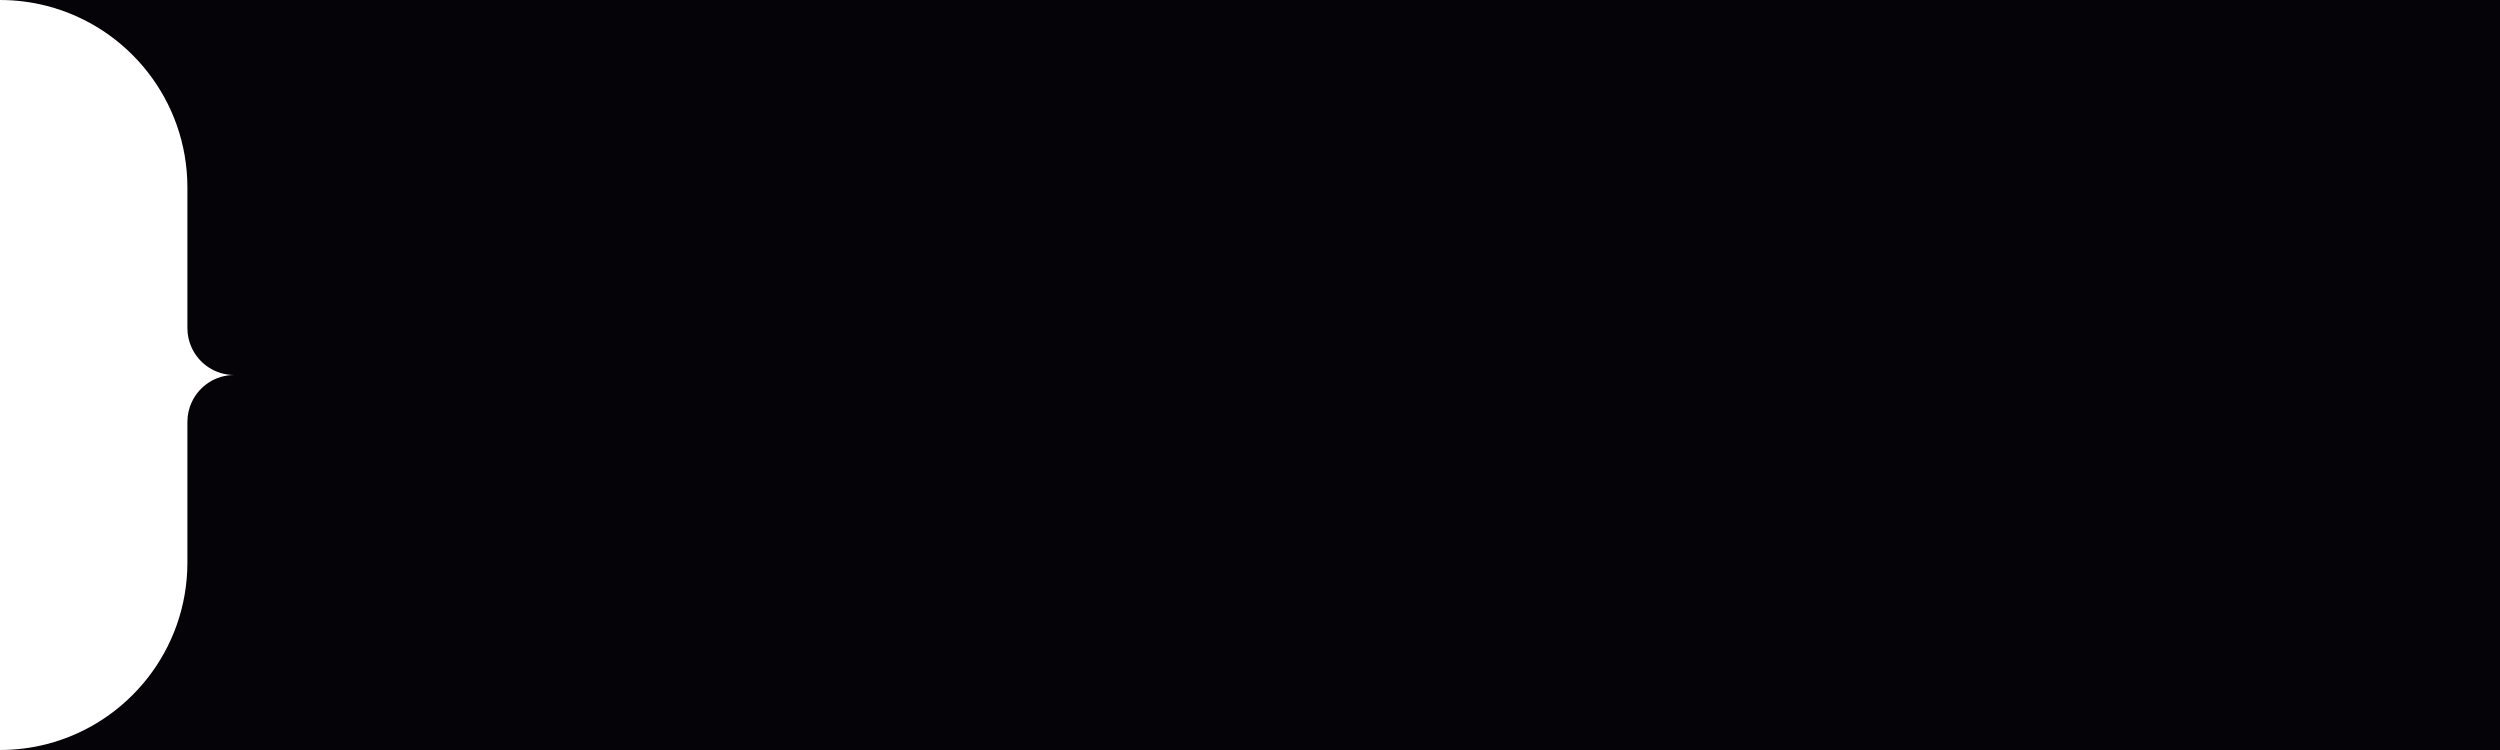<?xml version="1.0" encoding="utf-8"?>
<svg xmlns="http://www.w3.org/2000/svg" fill="none" height="100%" overflow="visible" preserveAspectRatio="none" style="display: block;" viewBox="0 0 800 240" width="100%">
<path d="M800 0L0 7.15256e-07C5.172 7.15256e-07 10.204 0.656 14.992 1.894C40.852 8.55 59.967 32.043 59.967 60V105C59.967 107.203 60.444 109.294 61.297 111.178C63.649 116.381 68.877 120 74.959 120C68.877 120 63.649 123.619 61.297 128.822C60.444 130.706 59.967 132.797 59.967 135V180C59.967 207.957 40.852 231.45 14.992 238.106C10.204 239.344 5.172 240 0 240H800V0Z" fill="#050208" id="diecut"/>
</svg>